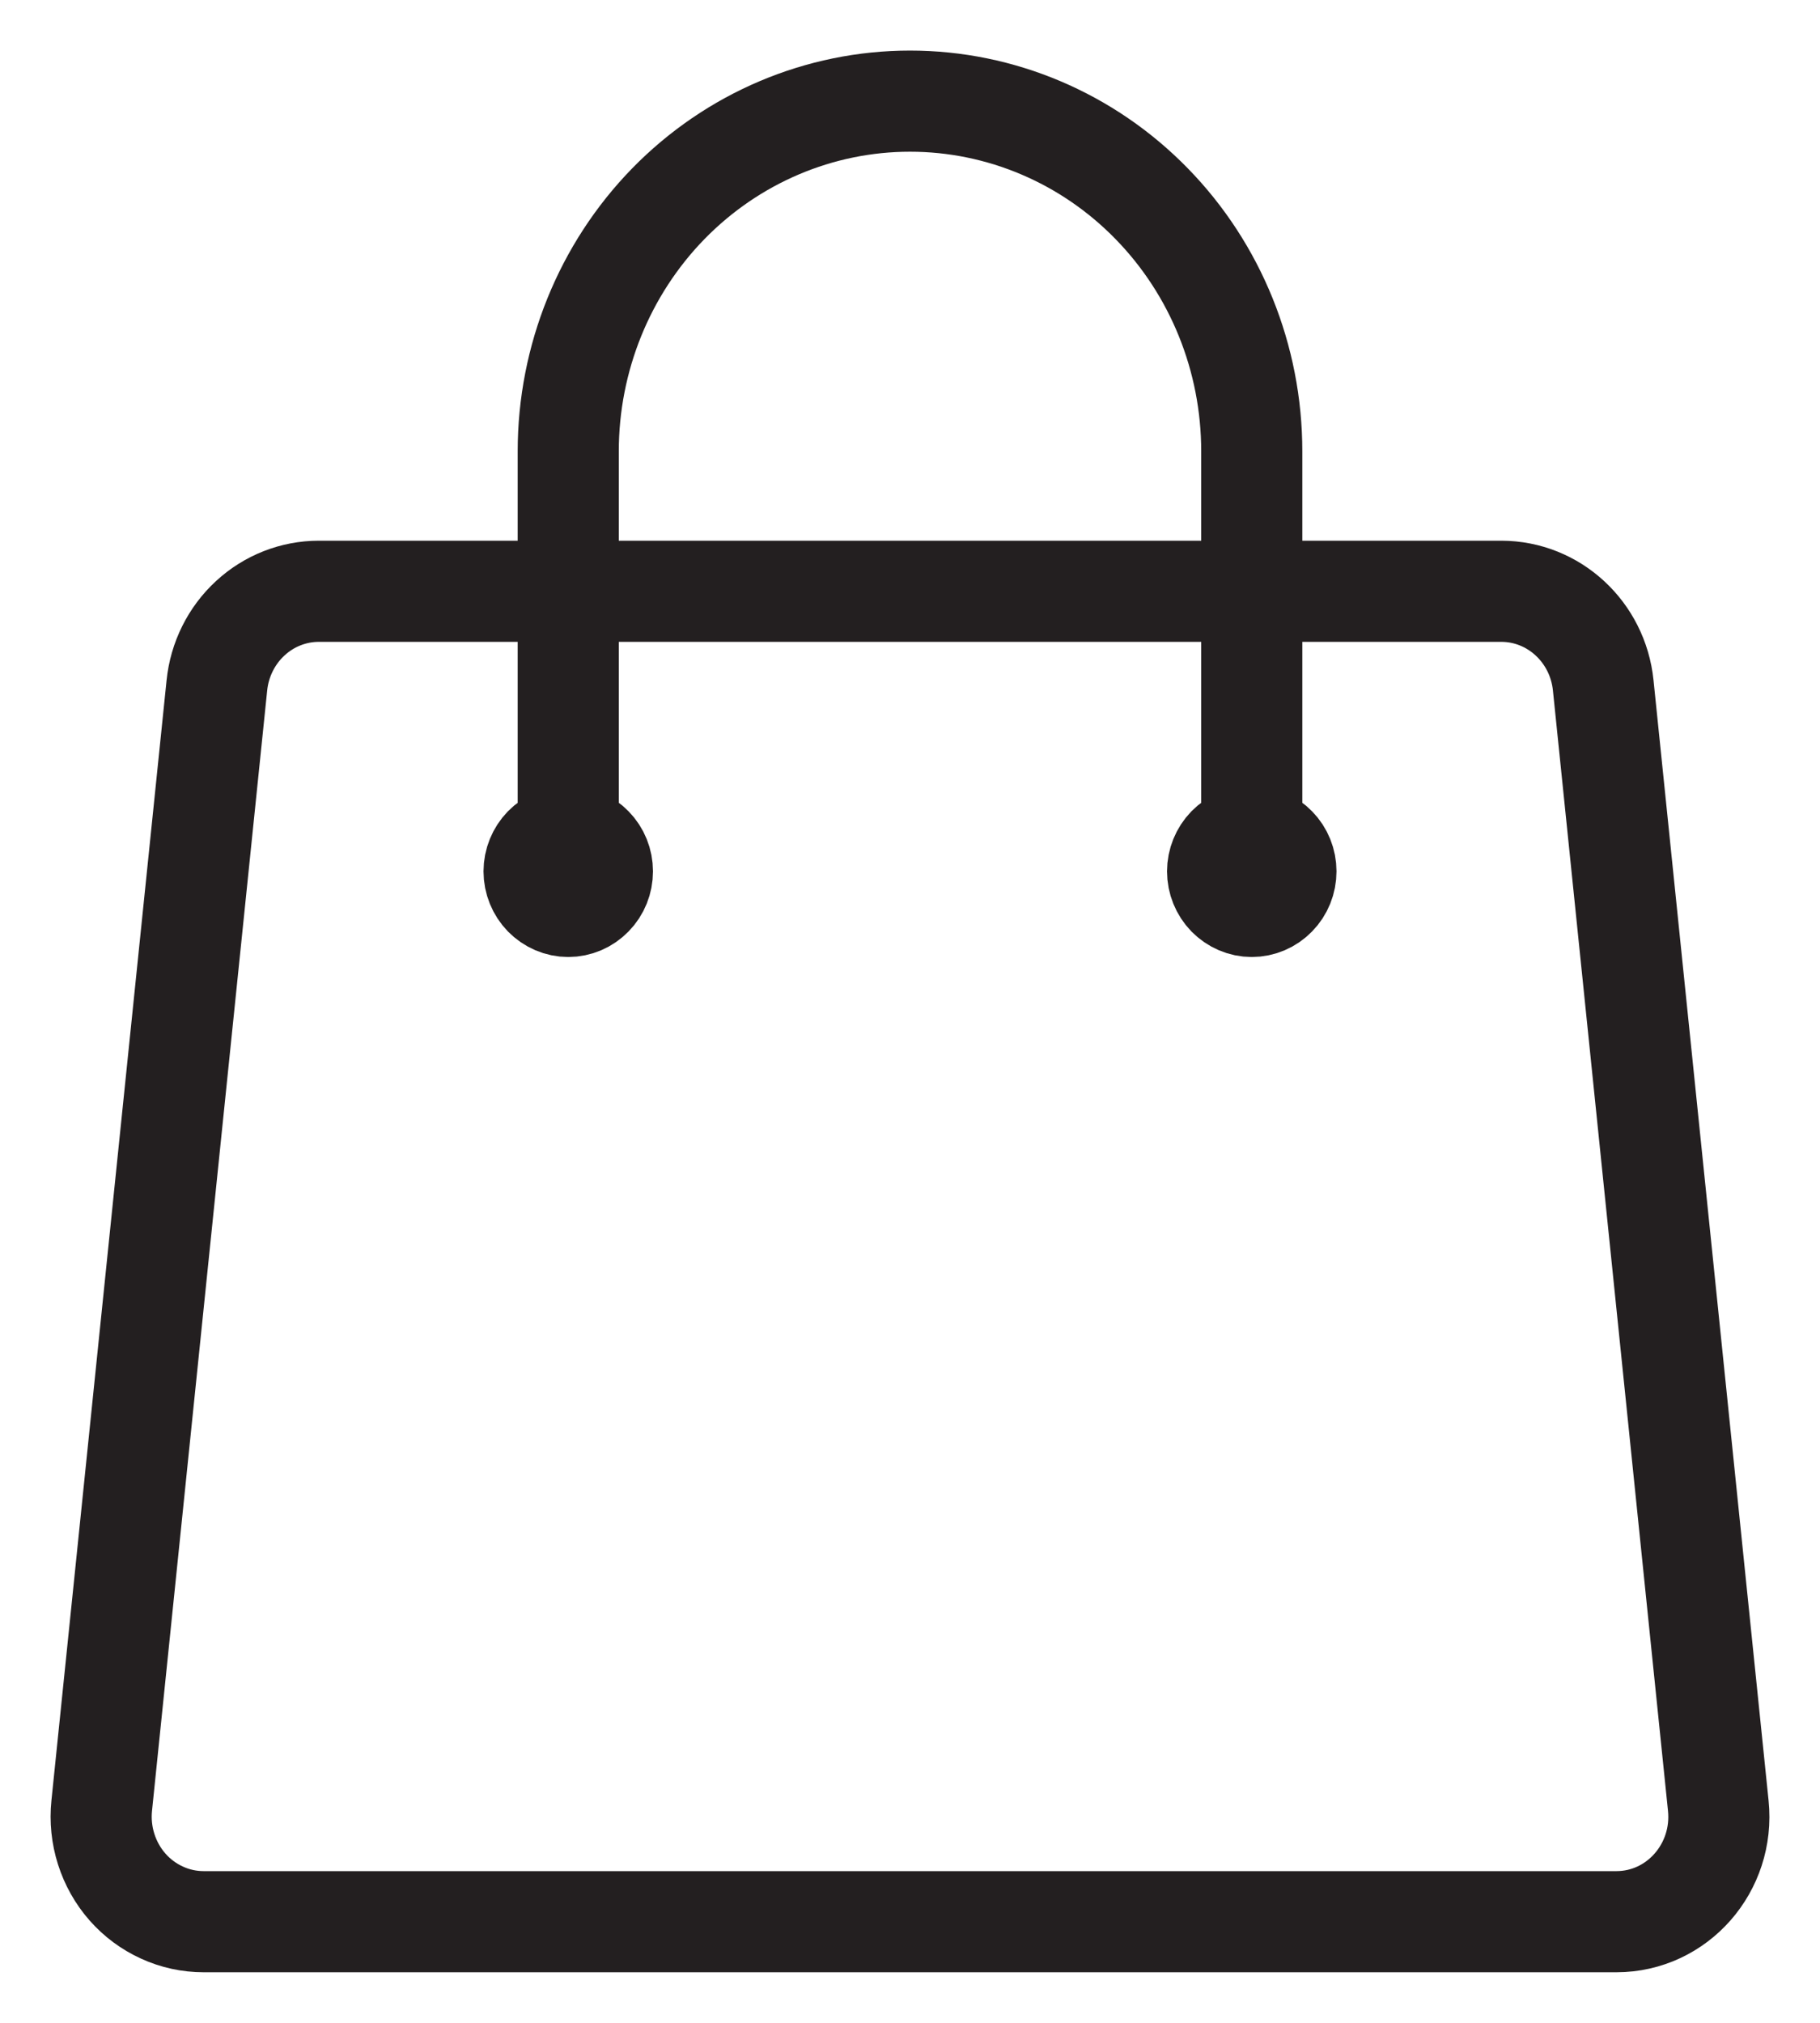 <?xml version="1.0" encoding="UTF-8"?> <svg xmlns="http://www.w3.org/2000/svg" width="18" height="20" viewBox="0 0 18 20" fill="none"><path d="M12.38 8.615V4.462C12.38 3.543 12.024 2.663 11.39 2.014C10.757 1.365 9.897 1 9 1C8.104 1 7.244 1.365 6.61 2.014C5.977 2.663 5.62 3.543 5.62 4.462V8.615M15.856 6.776L16.994 17.853C17.057 18.466 16.589 19 15.986 19H2.015C1.873 19 1.732 18.97 1.602 18.91C1.472 18.851 1.356 18.765 1.261 18.657C1.166 18.549 1.094 18.421 1.05 18.282C1.006 18.144 0.991 17.997 1.006 17.853L2.145 6.776C2.171 6.521 2.289 6.284 2.475 6.113C2.661 5.941 2.903 5.846 3.153 5.846H14.847C15.367 5.846 15.802 6.248 15.856 6.776ZM5.958 8.615C5.958 8.707 5.923 8.795 5.859 8.86C5.796 8.925 5.71 8.962 5.62 8.962C5.531 8.962 5.445 8.925 5.381 8.86C5.318 8.795 5.282 8.707 5.282 8.615C5.282 8.524 5.318 8.436 5.381 8.371C5.445 8.306 5.531 8.269 5.62 8.269C5.71 8.269 5.796 8.306 5.859 8.371C5.923 8.436 5.958 8.524 5.958 8.615ZM12.718 8.615C12.718 8.707 12.683 8.795 12.619 8.86C12.556 8.925 12.47 8.962 12.38 8.962C12.291 8.962 12.205 8.925 12.141 8.86C12.078 8.795 12.042 8.707 12.042 8.615C12.042 8.524 12.078 8.436 12.141 8.371C12.205 8.306 12.291 8.269 12.38 8.269C12.47 8.269 12.556 8.306 12.619 8.371C12.683 8.436 12.718 8.524 12.718 8.615Z" stroke="#231F20" stroke-linecap="round" stroke-linejoin="round"></path></svg> 